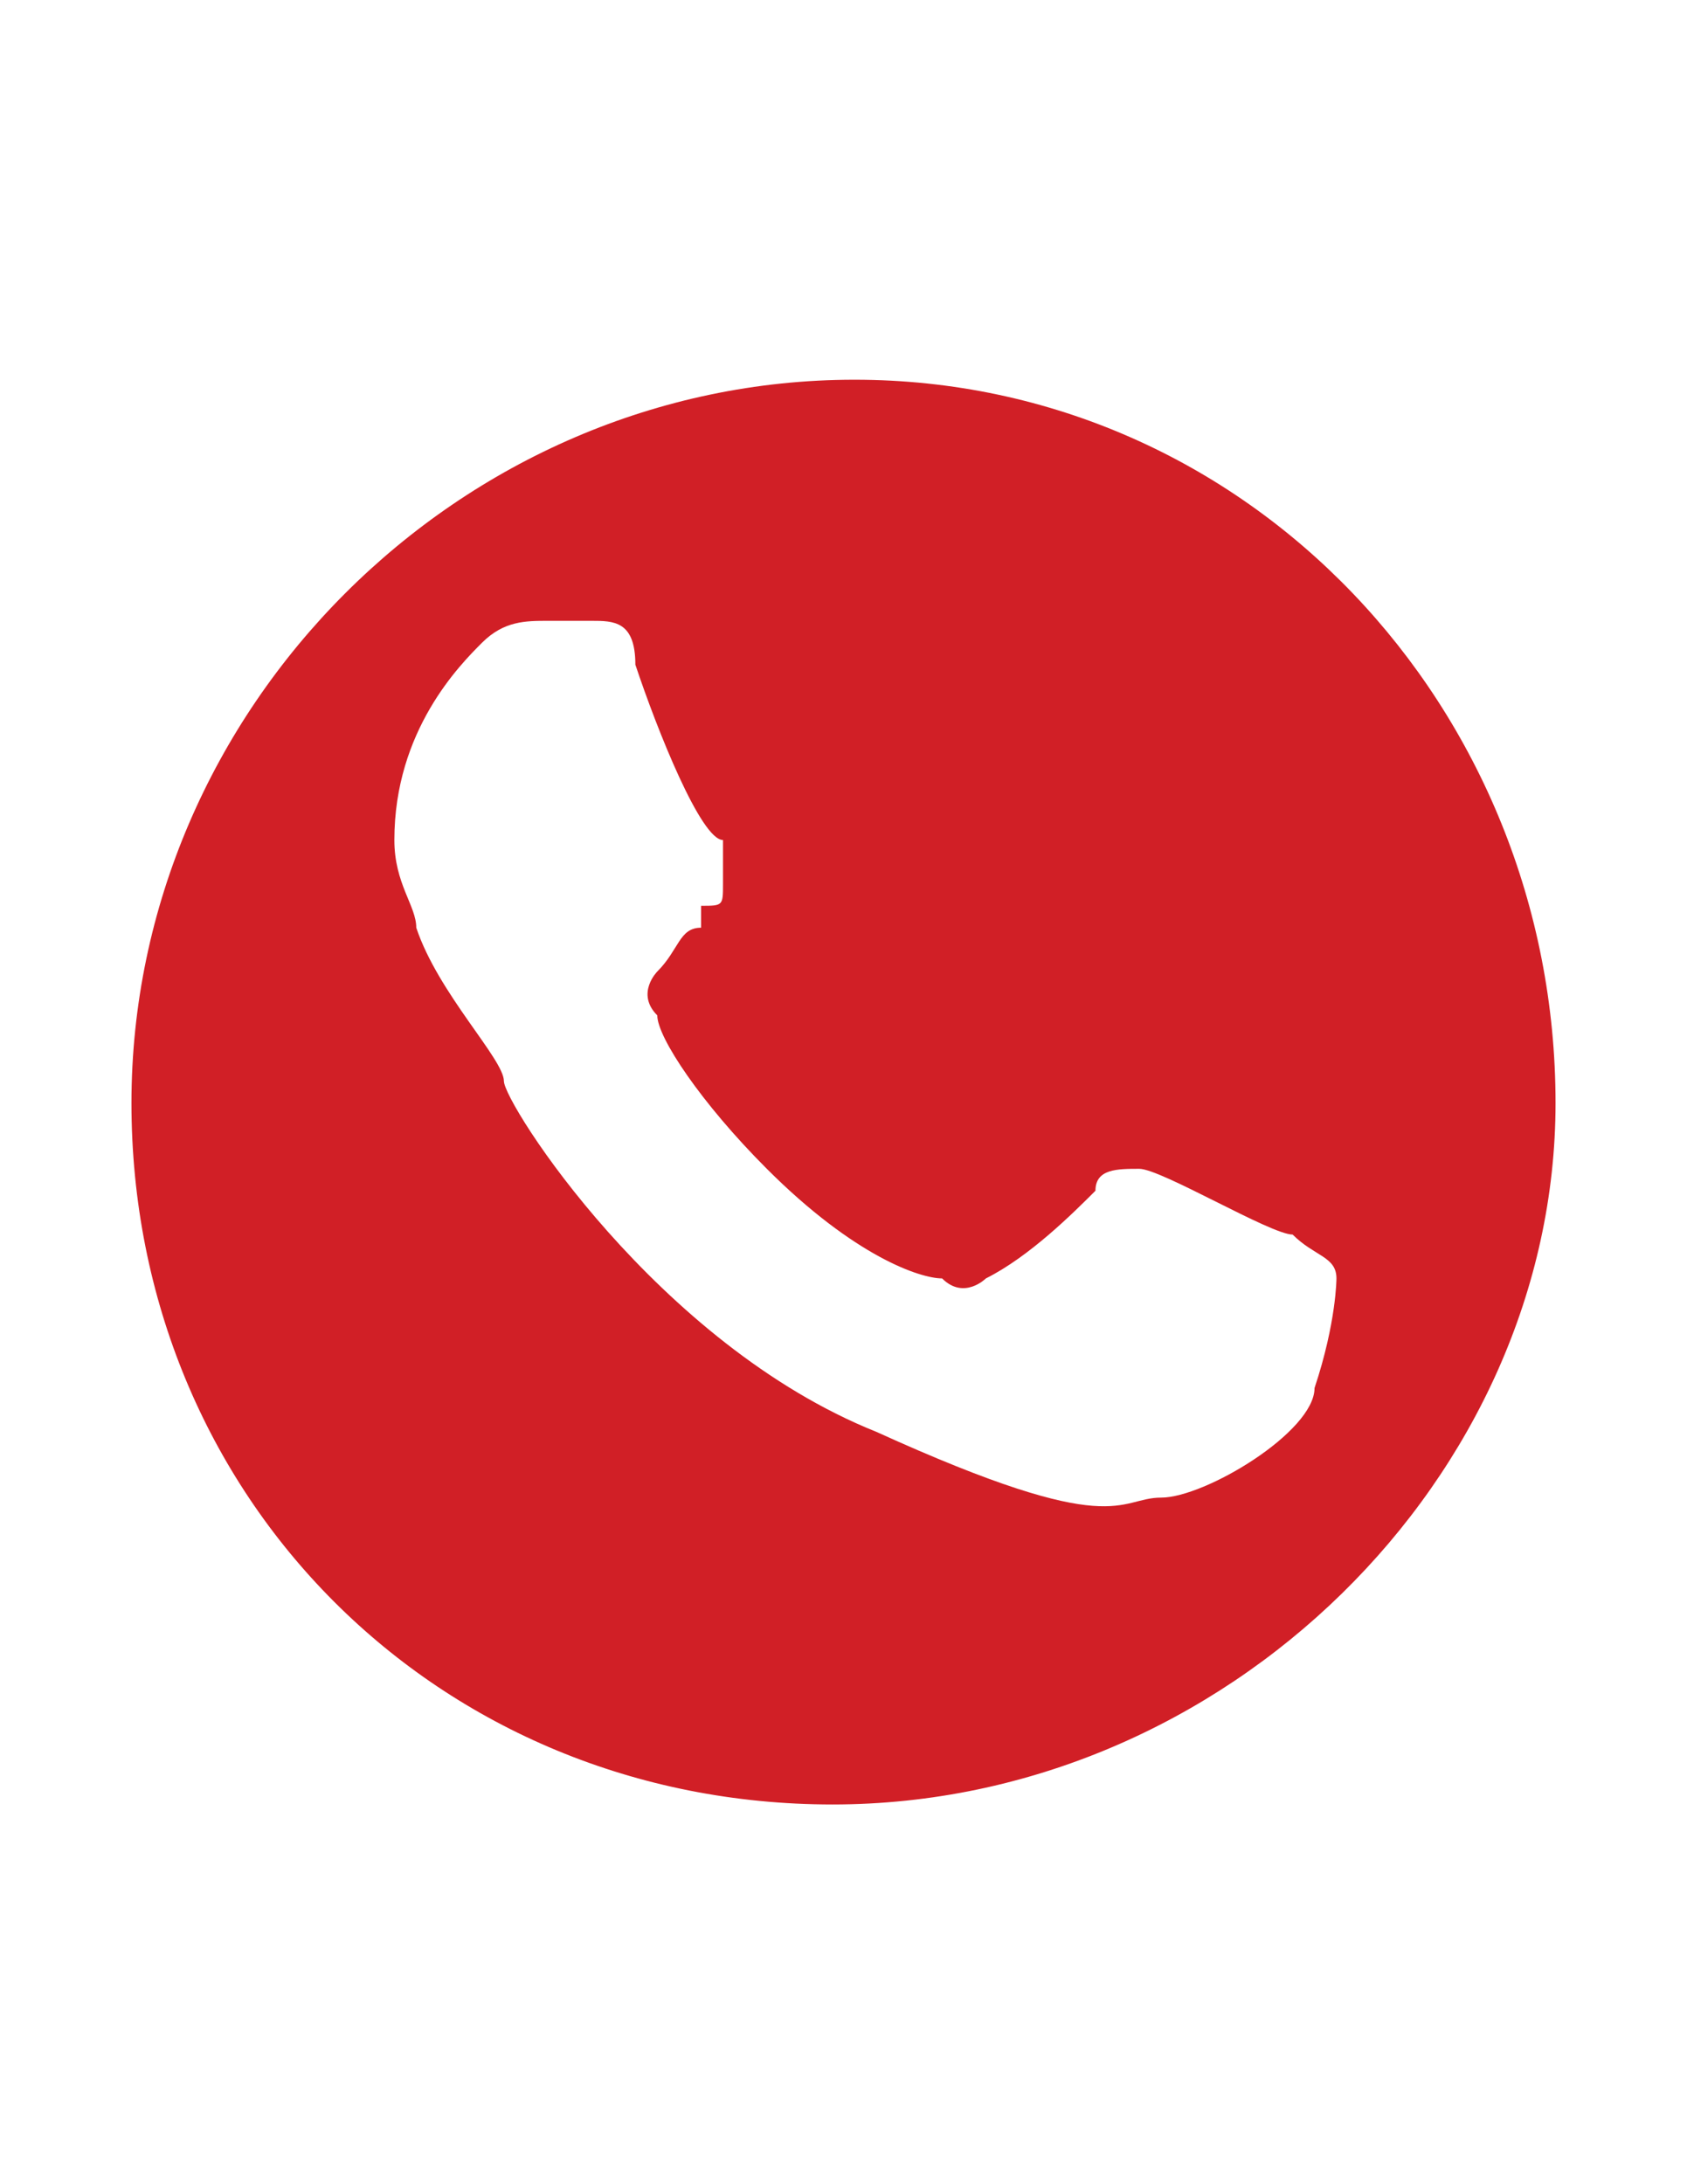 <?xml version="1.0" encoding="utf-8"?>
<!-- Generator: Adobe Illustrator 16.0.0, SVG Export Plug-In . SVG Version: 6.00 Build 0)  -->
<!DOCTYPE svg PUBLIC "-//W3C//DTD SVG 1.1//EN" "http://www.w3.org/Graphics/SVG/1.1/DTD/svg11.dtd">
<svg version="1.1" id="Layer_1" xmlns="http://www.w3.org/2000/svg" xmlns:xlink="http://www.w3.org/1999/xlink" x="0px" y="0px"
	 width="612px" height="792px" viewBox="0 0 612 792" enable-background="new 0 0 612 792" xml:space="preserve">
<path fill="#D11F26" d="M309.974,137.688c-143.064,0-262.285,119.221-262.285,262.286c0,143.064,111.272,254.337,254.337,254.337
	c143.065,0,262.286-119.221,262.286-254.337C564.312,256.909,453.038,137.688,309.974,137.688z M476.883,503.299
	c0,15.896-39.74,39.74-55.637,39.74c-15.896,0-15.896,15.896-103.324-23.845c-79.48-31.792-135.117-119.22-135.117-127.168
	c0-7.948-23.844-31.792-31.792-55.636c0-7.948-7.948-15.896-7.948-31.792c0-39.741,23.845-63.585,31.792-71.533
	c7.948-7.948,15.896-7.948,23.845-7.948s7.948,0,15.896,0c7.948,0,15.896,0,15.896,15.896c7.948,23.844,23.845,63.585,31.792,63.585
	c0,7.948,0,7.948,0,15.896c0,7.948,0,7.948-7.947,7.948c0,0,0,0,0,7.948c-7.948,0-7.948,7.948-15.896,15.896
	c0,0-7.948,7.948,0,15.896c0,7.948,15.896,31.793,39.74,55.637c31.792,31.792,55.636,39.74,63.584,39.74
	c7.948,7.948,15.896,0,15.896,0c15.896-7.948,31.792-23.845,39.74-31.792c0-7.948,7.948-7.948,15.896-7.948
	c7.948,0,47.688,23.844,55.637,23.844c7.948,7.948,15.896,7.948,15.896,15.896C484.831,463.559,484.831,479.454,476.883,503.299z"/>
</svg>
